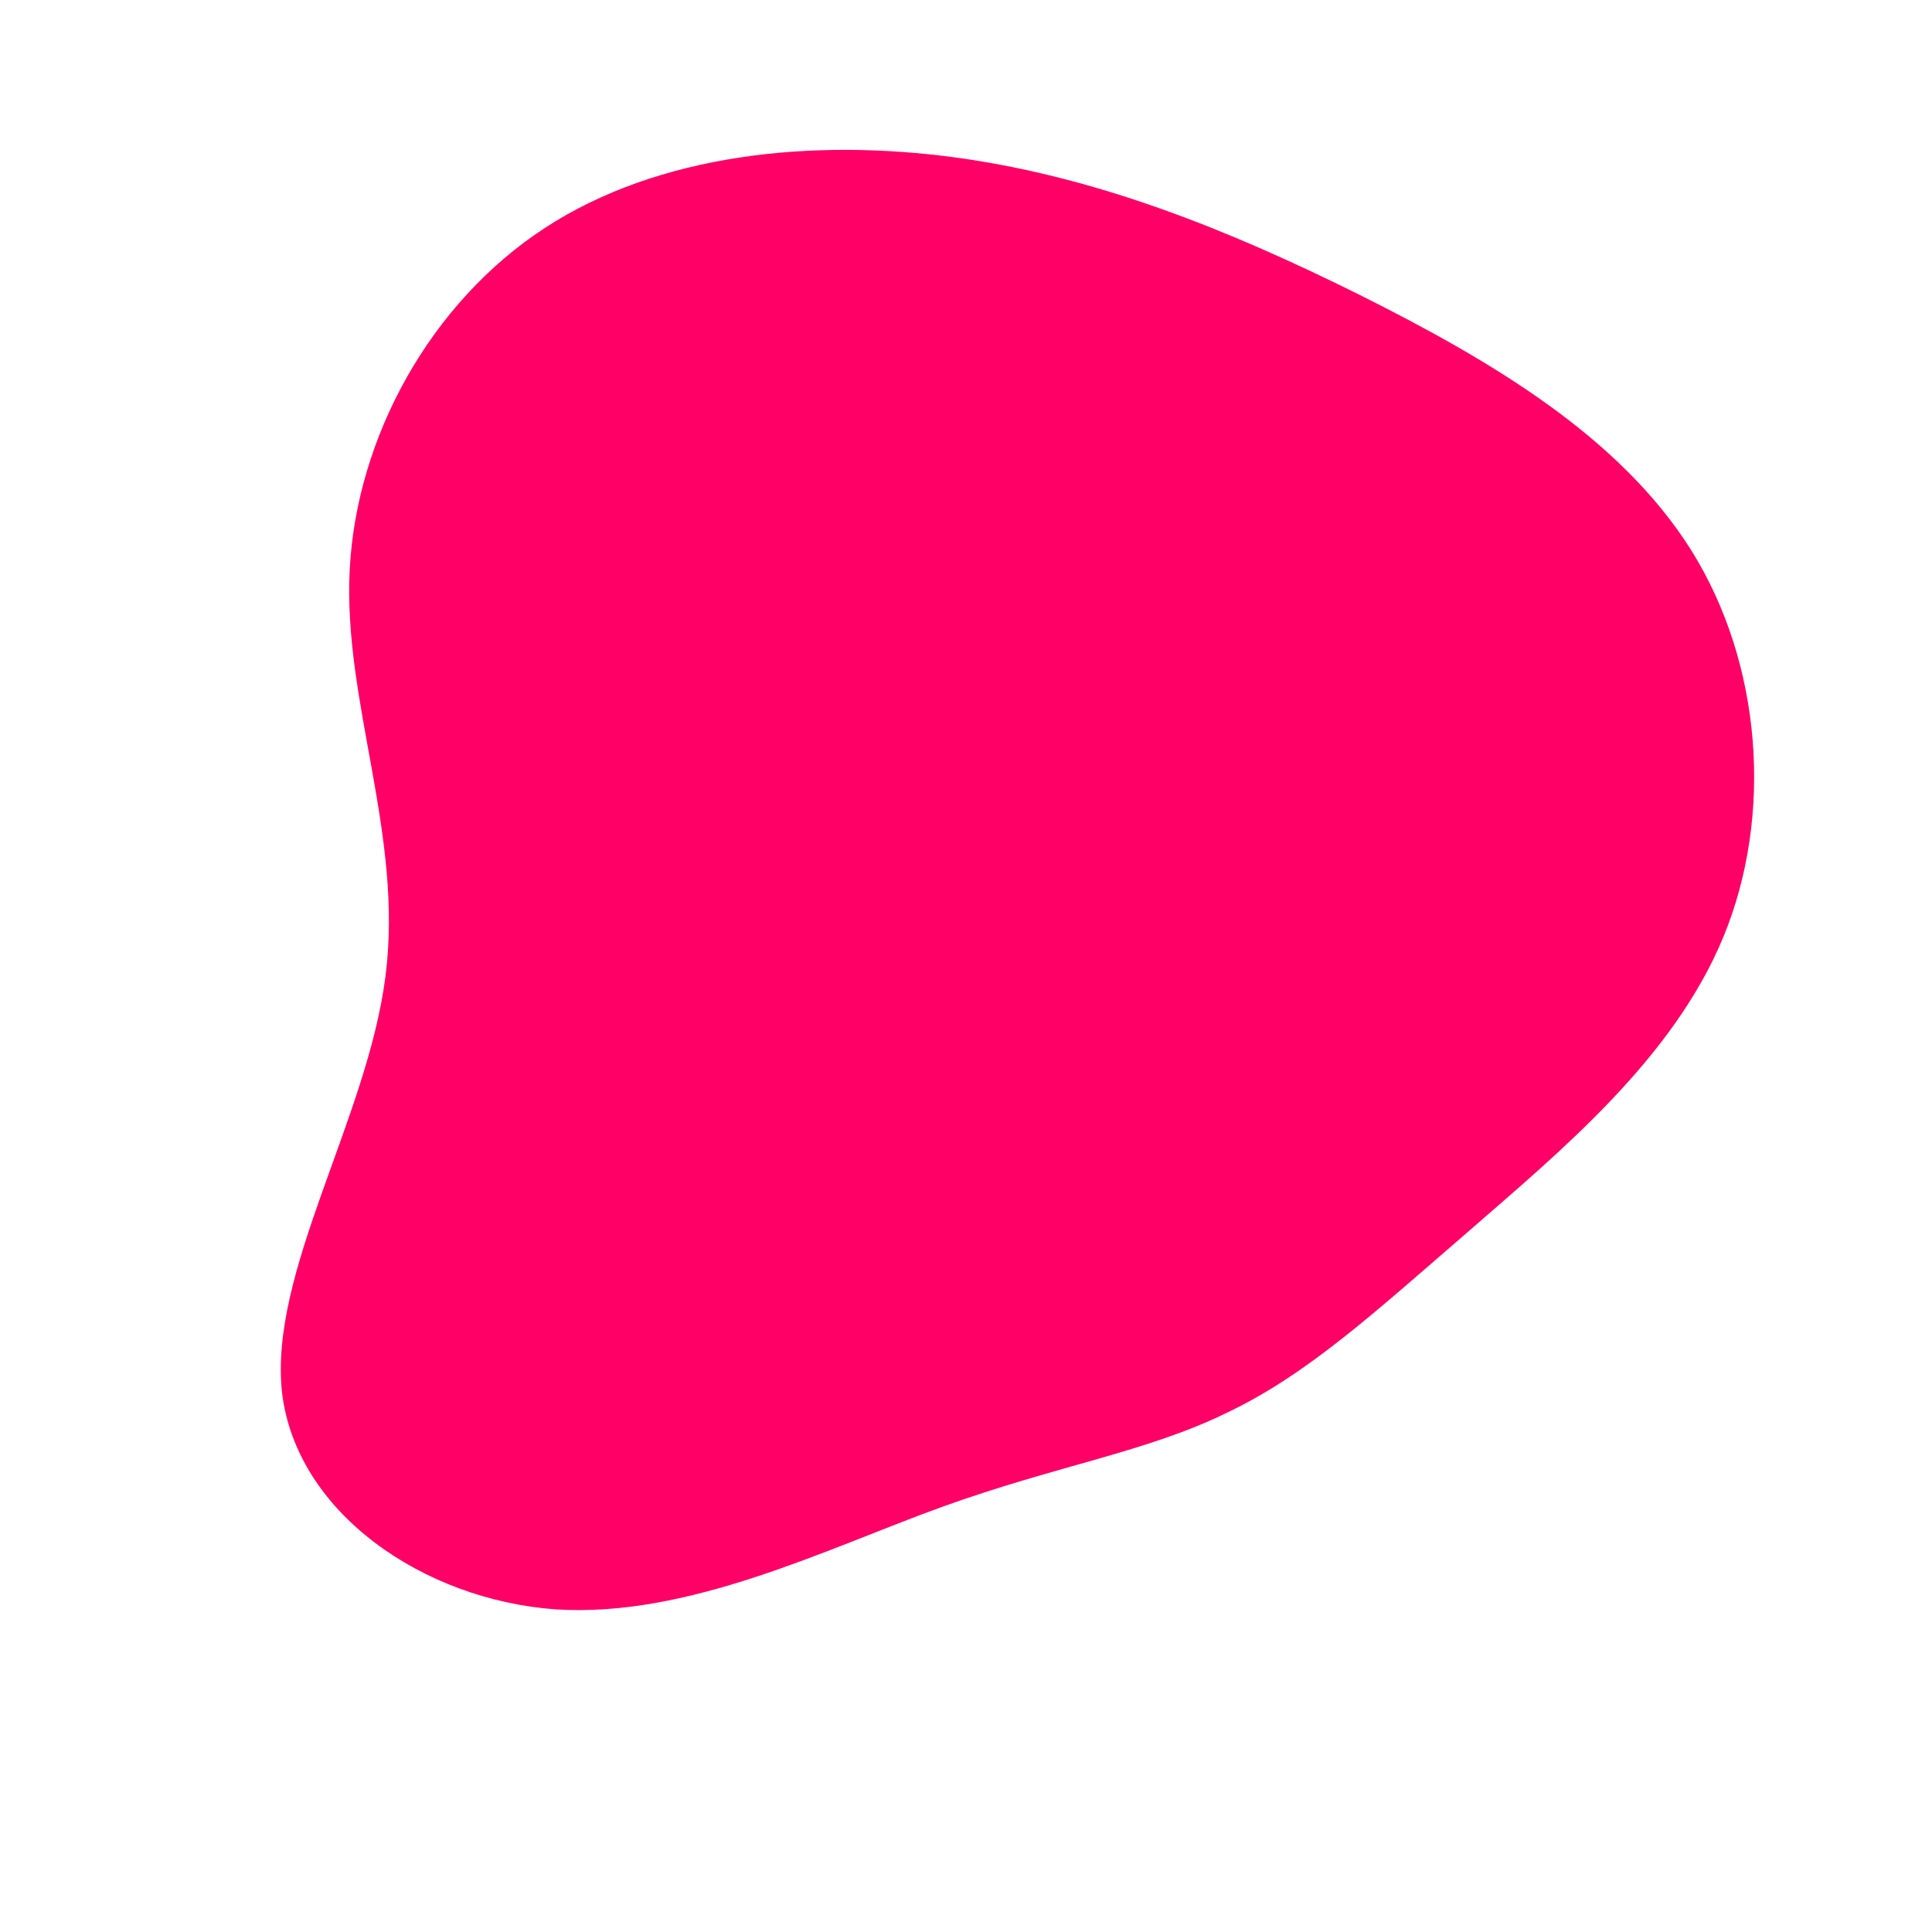 <?xml version="1.0" encoding="UTF-8" standalone="no"?> <svg xmlns="http://www.w3.org/2000/svg" viewBox="0 0 200 200"> <path fill="#FF0066" d="M40.7,-69.5C54.3,-62.7,67.7,-54.8,75.1,-43C82.4,-31.3,83.6,-15.6,78.4,-3C73.2,9.6,61.5,19.2,52.1,27.4C42.7,35.5,35.5,42.2,27.1,46.2C18.8,50.3,9.4,51.7,-2.5,56C-14.4,60.3,-28.7,67.5,-42.5,66.6C-56.2,65.6,-69.3,56.6,-70.8,44.2C-72.2,31.7,-62,15.9,-60.1,1.1C-58.2,-13.6,-64.5,-27.3,-63.8,-41C-63.1,-54.8,-55.4,-68.7,-43.6,-76.4C-31.8,-84.1,-15.9,-85.7,-1.1,-83.7C13.6,-81.7,27.2,-76.2,40.7,-69.5Z" transform="translate(100 100)"></path> </svg> 